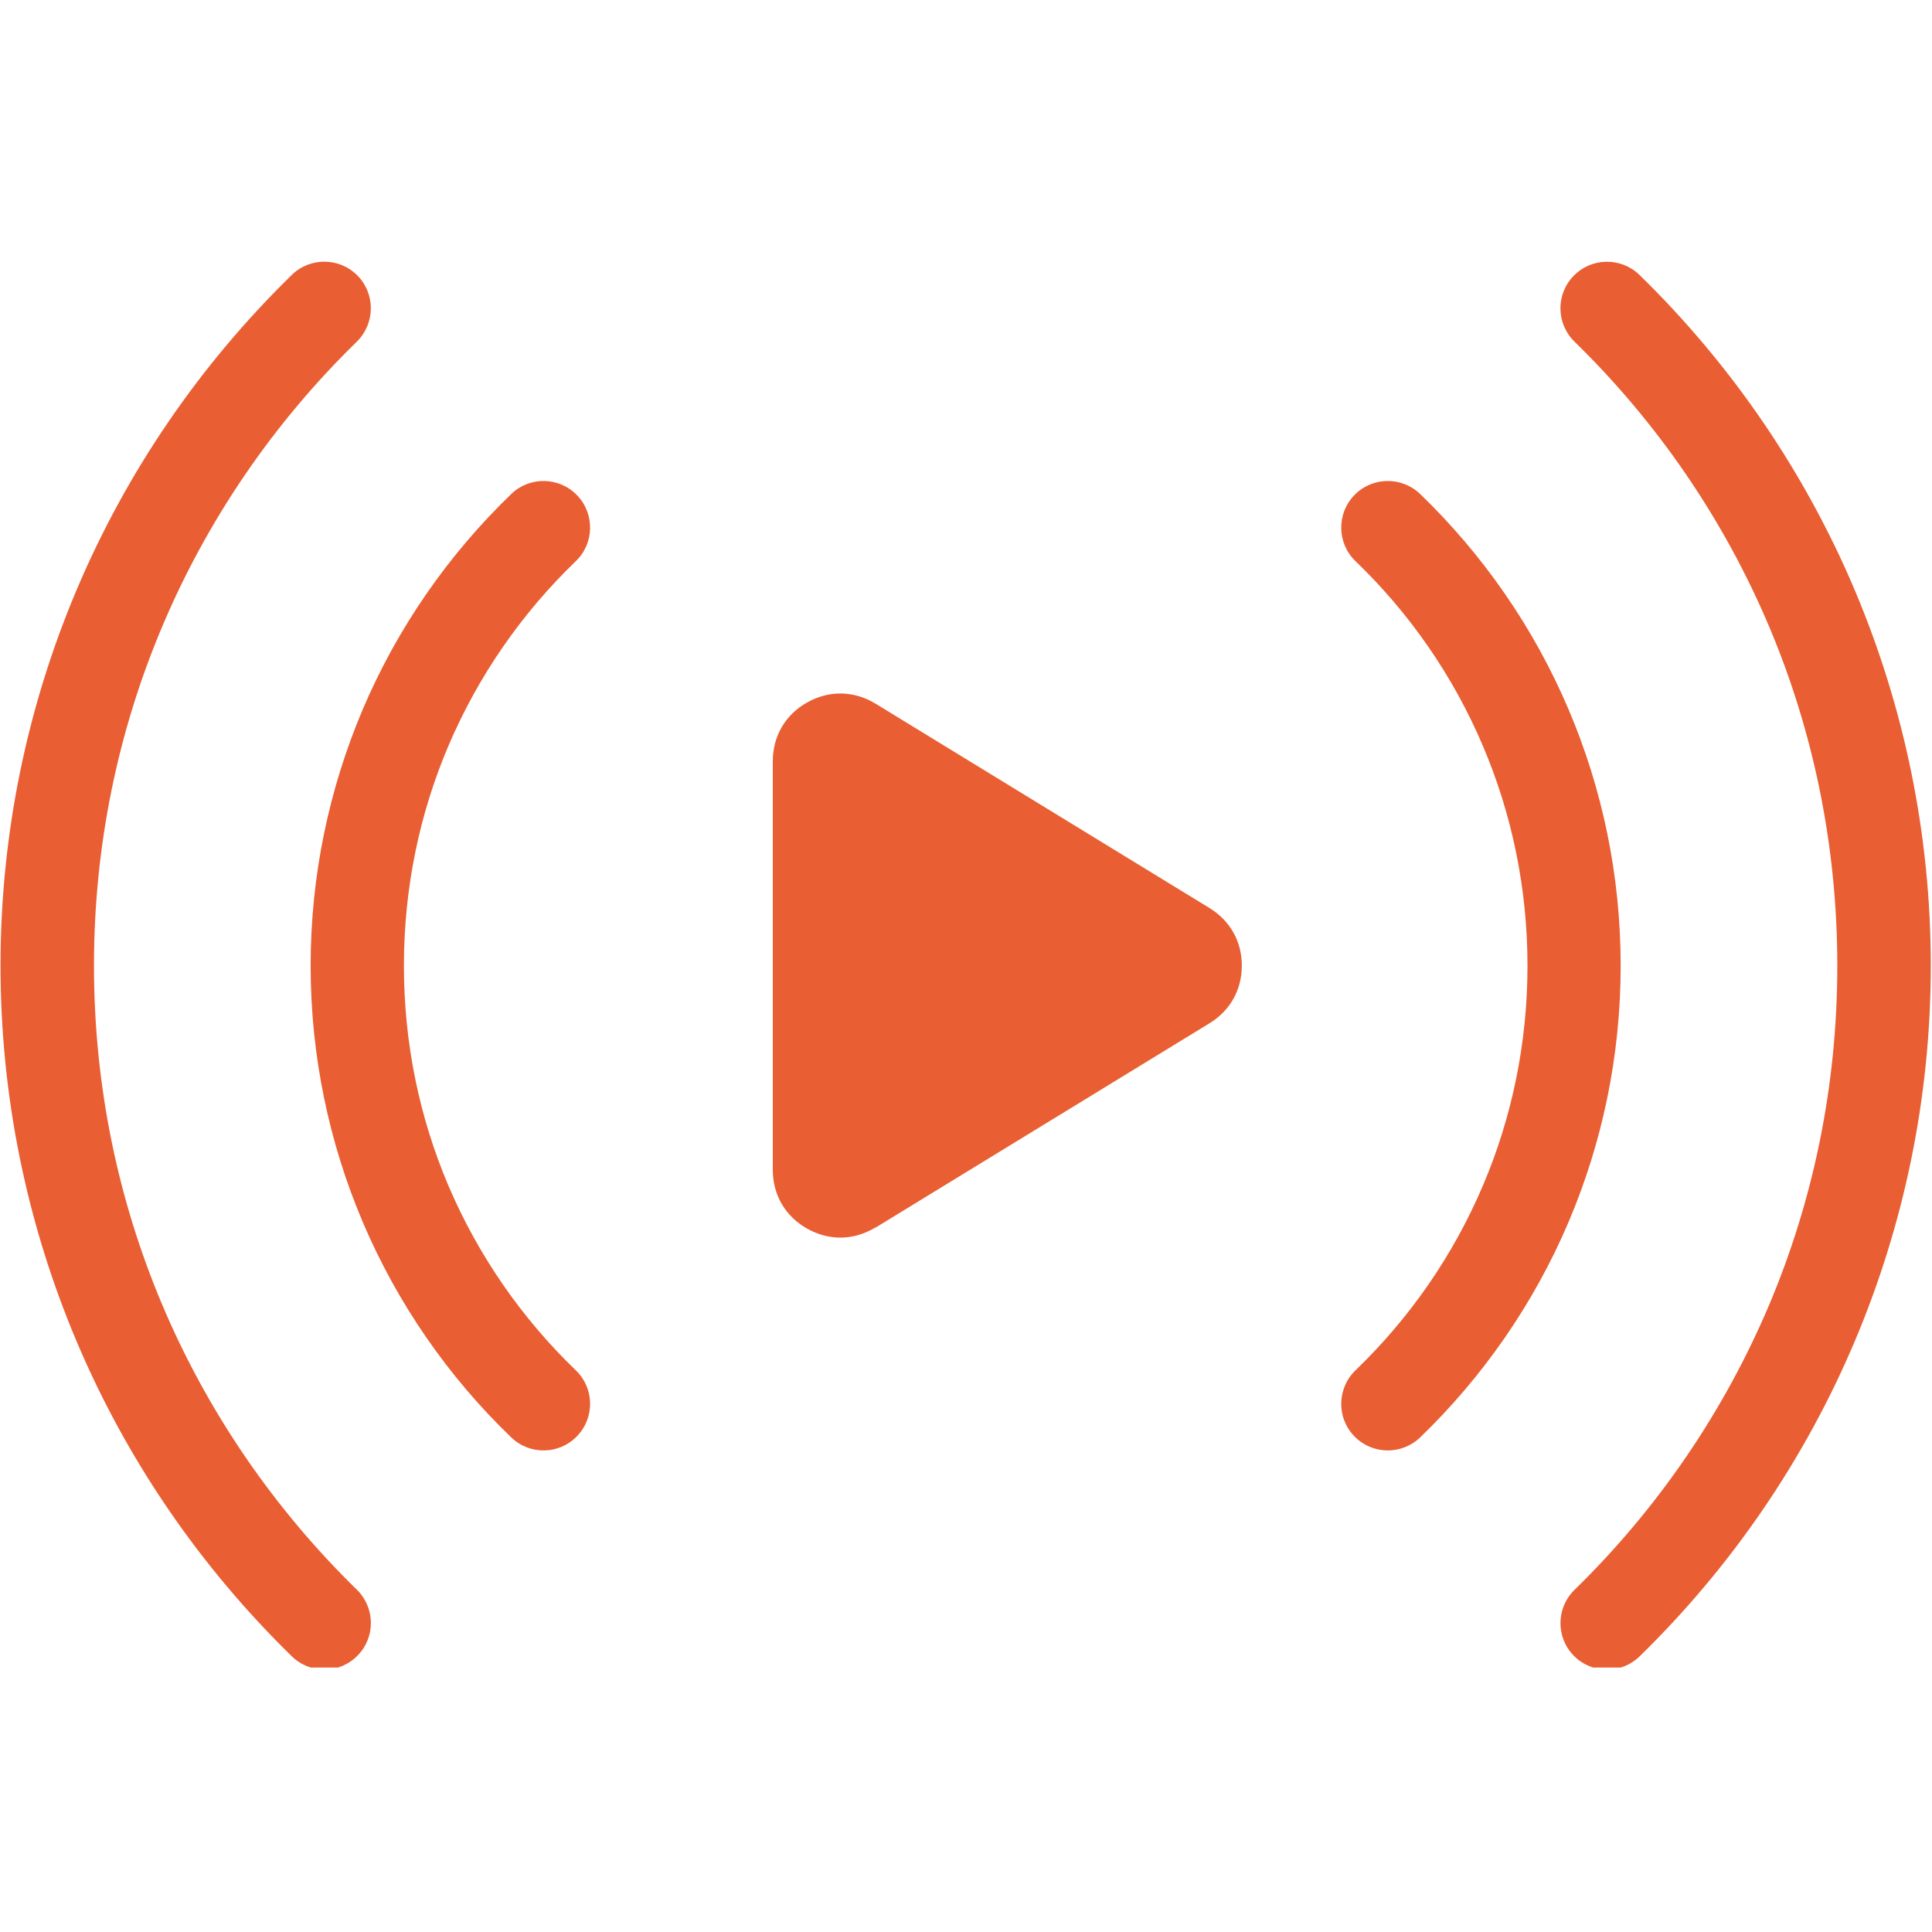 <svg xmlns="http://www.w3.org/2000/svg" xmlns:xlink="http://www.w3.org/1999/xlink" width="100" zoomAndPan="magnify" viewBox="0 0 75 75" height="100" preserveAspectRatio="xMidYMid meet" version="1.0"><defs><clipPath id="22474e4a02"><path d="M 0 10 L 75 10 L 75 64.734 L 0 64.734 Z M 0 10 " clip-rule="nonzero"/></clipPath></defs><g clip-path="url(#22474e4a02)"><path fill="#e95e32" d="M 61.125 13.266 C 60.406 12.566 60.391 11.422 61.09 10.707 C 61.785 9.992 62.93 9.977 63.648 10.676 C 67.199 14.141 70.062 18.309 72.02 22.953 C 73.906 27.434 74.953 32.344 74.953 37.488 C 74.953 42.629 73.906 47.543 72.02 52.023 C 70.062 56.672 67.199 60.836 63.648 64.301 C 62.93 65 61.785 64.984 61.09 64.27 C 60.391 63.555 60.41 62.41 61.125 61.715 C 64.336 58.582 66.922 54.816 68.691 50.625 C 70.387 46.598 71.324 42.16 71.324 37.488 C 71.324 32.82 70.387 28.383 68.691 24.355 C 66.922 20.16 64.336 16.398 61.125 13.266 Z M 33.988 47.656 L 46.953 39.723 C 47.754 39.234 48.207 38.426 48.207 37.484 C 48.207 36.547 47.754 35.742 46.953 35.25 L 33.988 27.316 C 33.156 26.809 32.188 26.789 31.34 27.266 C 30.488 27.738 30 28.578 30 29.551 L 30 45.414 C 30 46.387 30.488 47.223 31.34 47.699 C 32.188 48.176 33.156 48.156 33.988 47.648 Z M 52.621 21.785 C 51.902 21.094 51.879 19.949 52.57 19.227 C 53.262 18.508 54.406 18.484 55.129 19.176 C 57.574 21.535 59.547 24.375 60.895 27.547 C 62.195 30.605 62.914 33.969 62.914 37.488 C 62.914 41.008 62.195 44.367 60.895 47.43 C 59.547 50.602 57.57 53.445 55.129 55.801 C 54.406 56.492 53.262 56.473 52.57 55.75 C 51.879 55.035 51.902 53.887 52.621 53.195 C 54.719 51.176 56.414 48.738 57.57 46.016 C 58.68 43.406 59.297 40.523 59.297 37.488 C 59.297 34.457 58.68 31.578 57.57 28.965 C 56.414 26.242 54.723 23.805 52.621 21.785 Z M 22.352 53.195 C 23.074 53.887 23.094 55.031 22.402 55.75 C 21.711 56.473 20.566 56.492 19.848 55.801 C 17.398 53.445 15.426 50.602 14.078 47.43 C 12.781 44.371 12.059 41.008 12.059 37.488 C 12.059 33.969 12.781 30.609 14.078 27.547 C 15.426 24.375 17.402 21.535 19.848 19.176 C 20.566 18.484 21.711 18.508 22.402 19.227 C 23.094 19.945 23.074 21.094 22.352 21.785 C 20.254 23.805 18.562 26.242 17.402 28.965 C 16.293 31.574 15.68 34.457 15.68 37.488 C 15.68 40.523 16.293 43.402 17.402 46.016 C 18.562 48.738 20.254 51.176 22.352 53.195 Z M 13.852 61.711 C 14.566 62.41 14.582 63.555 13.883 64.266 C 13.188 64.984 12.043 64.996 11.328 64.297 C 7.777 60.832 4.91 56.668 2.953 52.023 C 1.066 47.539 0.02 42.629 0.02 37.484 C 0.02 32.344 1.066 27.43 2.953 22.949 C 4.91 18.305 7.777 14.137 11.328 10.672 C 12.043 9.973 13.188 9.992 13.883 10.703 C 14.582 11.422 14.562 12.566 13.852 13.262 C 10.641 16.395 8.051 20.156 6.285 24.352 C 4.586 28.375 3.648 32.816 3.648 37.484 C 3.648 42.156 4.586 46.59 6.285 50.621 C 8.051 54.812 10.641 58.574 13.852 61.711 Z M 13.852 61.711 " fill-opacity="1" fill-rule="nonzero"/></g></svg>